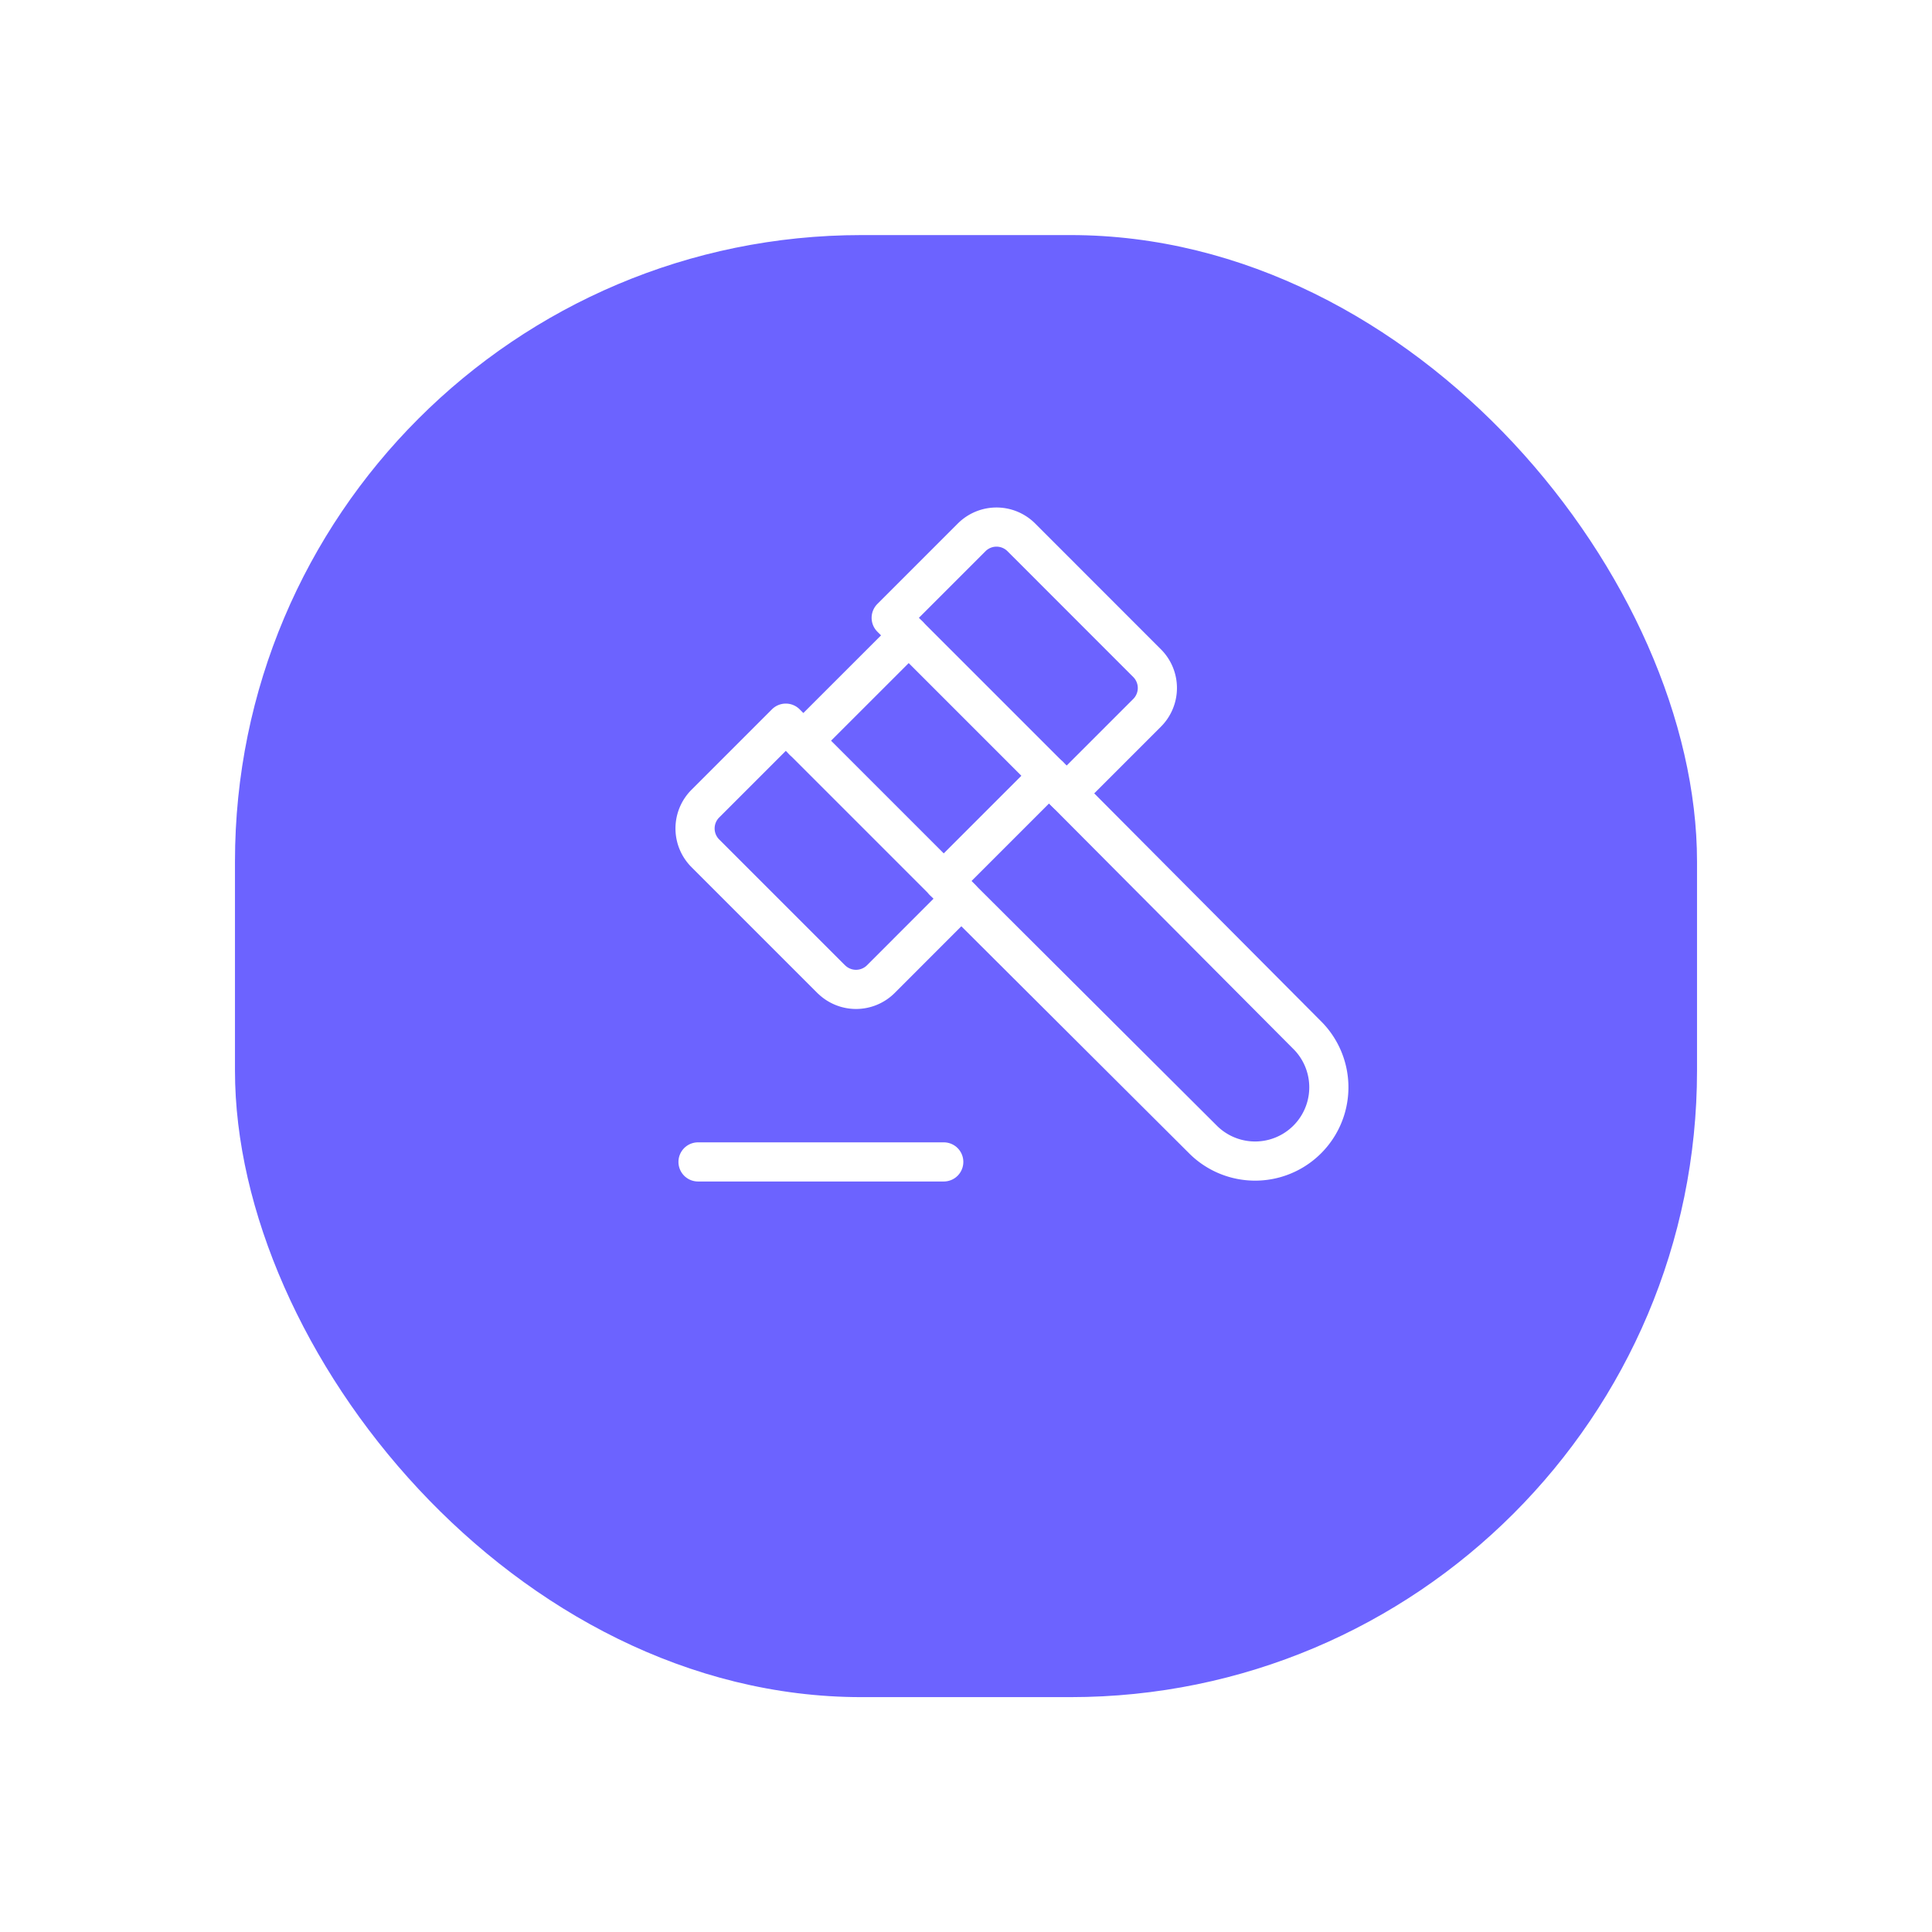 <?xml version="1.0" encoding="UTF-8"?> <svg xmlns="http://www.w3.org/2000/svg" xmlns:xlink="http://www.w3.org/1999/xlink" width="74" height="74" viewBox="0 0 74 74"><defs><filter id="a" x="0" y="-0.002" width="74" height="74" filterUnits="userSpaceOnUse"><feOffset dy="3"></feOffset><feGaussianBlur stdDeviation="3" result="b"></feGaussianBlur><feFlood flood-opacity="0.161"></feFlood><feComposite operator="in" in2="b"></feComposite><feComposite in="SourceGraphic"></feComposite></filter></defs><g transform="translate(7806.367 -19672.973)"><g transform="translate(-9561.367 41565.797)"><g transform="matrix(1, 0, 0, 1, 1755, -21892.82)" filter="url(#a)"><rect width="56" height="56" rx="24" transform="translate(9 6)" fill="#6c63ff"></rect></g></g><g transform="translate(-7786.122 19690.471)"><path d="M0,0H32.269V32.269H0Z" fill="none"></path><path d="M14.034,10l9.927,9.974a2.825,2.825,0,0,1-4,3.989L10,14.034" transform="translate(5.903 2.216)" fill="none" stroke="#fff" stroke-linecap="round" stroke-linejoin="round" stroke-width="1.5"></path><path d="M6,9l5.378,5.378" transform="translate(4.525 1.872)" fill="none" stroke="#fff" stroke-linecap="round" stroke-linejoin="round" stroke-width="1.5"></path><path d="M14.378,11.378,9,6" transform="translate(5.559 0.838)" fill="none" stroke="#fff" stroke-linecap="round" stroke-linejoin="round" stroke-width="1.5"></path><path d="M3,21h9.412" transform="translate(3.491 6.006)" fill="none" stroke="#fff" stroke-linecap="round" stroke-linejoin="round" stroke-width="1.5"></path><path d="M8.129,20.23,3.308,15.409a1.345,1.345,0,0,1,0-1.9l3.083-3.083.672.672L11.1,7.063l-.672-.672,3.083-3.083a1.345,1.345,0,0,1,1.9,0L20.23,8.129a1.345,1.345,0,0,1,0,1.9l-3.083,3.083-.672-.672-4.034,4.034.672.672L10.031,20.23a1.345,1.345,0,0,1-1.9,0Z" transform="translate(3.462 -0.225)" fill="none" stroke="#fff" stroke-linecap="round" stroke-linejoin="round" stroke-width="1.5"></path></g></g></svg> 